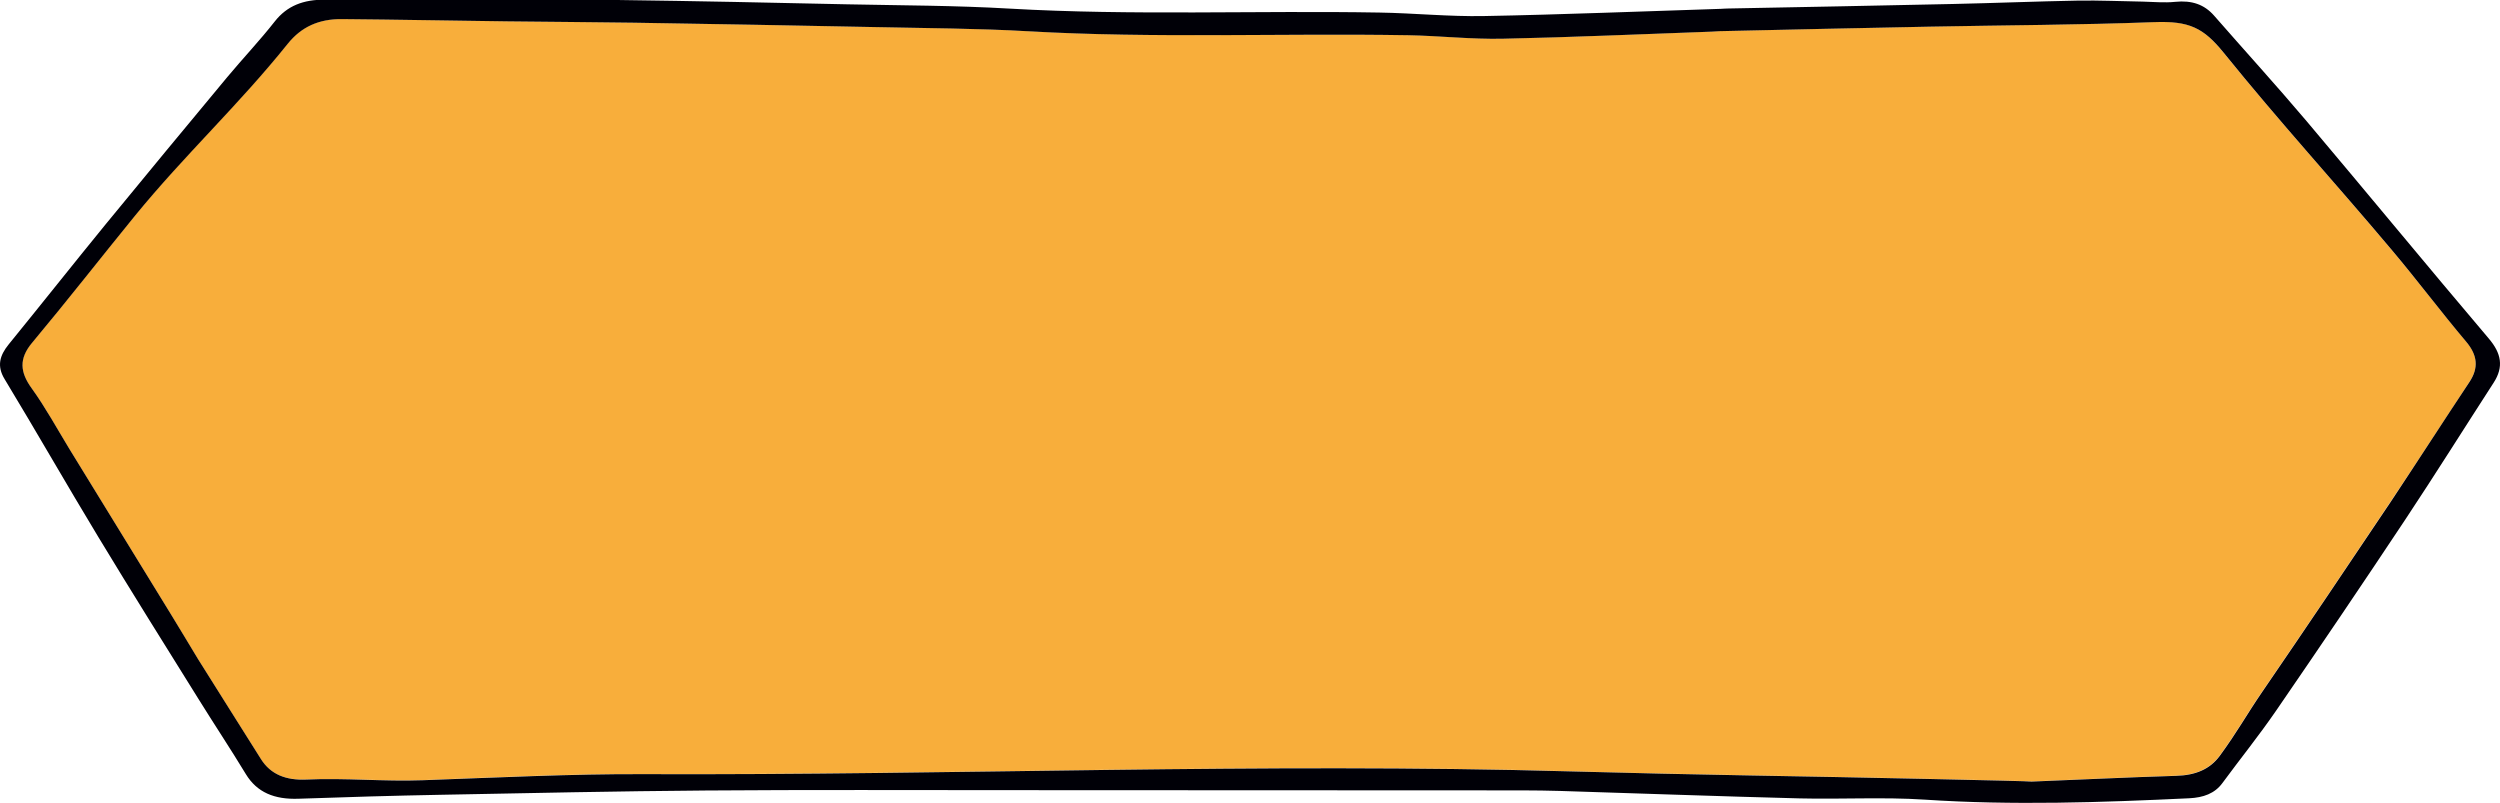 <?xml version="1.0" encoding="UTF-8" standalone="no"?>
<!-- Generator: Adobe Illustrator 28.3.0, SVG Export Plug-In . SVG Version: 6.00 Build 0)  -->

<svg
   version="1.1"
   id="Ebene_1"
   x="0px"
   y="0px"
   viewBox="0 0 254.446 81.74"
   xml:space="preserve"
   width="254.446"
   height="81.74"
   xmlns="http://www.w3.org/2000/svg"
   xmlns:svg="http://www.w3.org/2000/svg"><defs
   id="defs154" />
<style
   type="text/css"
   id="style1">
	.st0{fill:#DA4D19;}
	.st1{fill:#000007;}
	.st2{fill:#B1D7AF;}
	.st3{fill:#F2EBCE;}
	.st4{fill:#F8AE3B;}
</style>




































<g
   id="g69"
   transform="matrix(1,0,0,1.148,-662.777,293.398)">
	<path
   class="st4"
   d="m 913.78,-225.29 c 1.16,1.2 1.29,2.32 0.33,3.58 -2.69,3.54 -5.32,7.1 -8.03,10.62 -4.31,5.61 -8.65,11.22 -13.04,16.8 -1.71,2.18 -2.55,3.57 -4.35,5.71 -1.01,1.2 -2.49,1.73 -4.44,1.78 -4.91,0.13 -9.81,0.34 -14.72,0.51 0,-0.05 -18.98,-0.4 -28.47,-0.54 -6.1,-0.1 -12.19,-0.21 -18.29,-0.36 -31.95,-0.79 -62.65,0.35 -94.6,0.24 -7.02,-0.03 -15.36,0.31 -22.38,0.54 -3.98,0.13 -7.89,-0.22 -11.87,-0.06 -2.09,0.08 -3.63,-0.47 -4.6,-1.81 -2.31,-3.2 -4.11,-5.66 -6.4,-8.86 -0.93,-1.3 -1.81,-2.62 -2.73,-3.93 -3.45,-4.91 -6.91,-9.81 -10.37,-14.71 -1.27,-1.8 -2.41,-3.65 -3.84,-5.38 -1.18,-1.43 -1.31,-2.62 0.05,-4.04 3.57,-3.72 6.97,-7.52 10.48,-11.27 5.13,-5.47 10.47,-9.76 15.55,-15.25 1.38,-1.49 3.16,-2.19 5.51,-2.17 5.59,0.04 11.18,0.14 16.77,0.2 4.32,0.05 8.64,0.06 12.96,0.12 8.22,0.12 16.43,0.25 24.65,0.39 5.17,0.09 10.34,0.11 15.49,0.37 12.87,0.64 25.76,0.16 38.63,0.35 3.22,0.05 6.44,0.37 9.64,0.31 7.11,-0.13 14.21,-0.41 21.32,-0.63 0.25,-0.01 0.51,-0.03 0.76,-0.04 7.11,-0.13 14.23,-0.28 21.34,-0.4 7.62,-0.13 15.25,-0.15 22.86,-0.4 3.6,-0.12 5.03,0.5 7.09,2.71 5.81,6.25 11.21,11.38 17.17,17.55 2.58,2.66 4.95,5.42 7.53,8.07 z"
   id="path68" />
	<path
   class="st1"
   d="m 916.08,-225.56 c 1.28,1.31 1.54,2.51 0.5,3.91 -3,4.04 -5.93,8.11 -8.99,12.13 -4.33,5.68 -8.72,11.33 -13.16,16.96 -1.72,2.18 -3.65,4.27 -5.46,6.41 -0.78,0.93 -1.94,1.29 -3.39,1.35 -8.97,0.37 -17.93,0.64 -26.92,0.12 -4.21,-0.24 -8.48,-0.02 -12.71,-0.11 -8.13,-0.18 -16.25,-0.44 -24.38,-0.66 -1.27,-0.03 -2.54,-0.05 -3.81,-0.05 -17.21,-0.01 -34.43,-0.02 -51.64,-0.02 -10.51,0 -21.02,-0.04 -31.53,0.03 -8.98,0.06 -17.96,0.23 -26.94,0.38 -4.83,0.08 -9.65,0.2 -14.48,0.35 -2.46,0.08 -4.24,-0.56 -5.37,-2.18 -1.56,-2.24 -3.23,-4.43 -4.82,-6.66 -3.42,-4.78 -6.86,-9.56 -10.2,-14.37 -3.23,-4.65 -6.31,-9.35 -9.54,-14 -0.8,-1.15 -0.5,-2.08 0.42,-3.07 3.32,-3.55 6.57,-7.13 9.9,-10.68 4.09,-4.35 8.22,-8.69 12.35,-13.02 1.59,-1.66 3.32,-3.25 4.84,-4.94 1.24,-1.37 2.89,-1.94 5.12,-1.92 5.34,0.04 10.69,0.01 16.03,0.01 0,0 0,0 0,0.01 4.67,0 9.33,-0.04 13.99,0.01 7.71,0.09 15.42,0.23 23.13,0.38 5.5,0.1 11.02,0.1 16.51,0.38 12.54,0.63 25.09,0.16 37.63,0.35 3.55,0.05 7.11,0.37 10.66,0.31 8.04,-0.13 16.08,-0.42 24.12,-0.64 0.25,-0.01 0.51,-0.03 0.76,-0.03 7.62,-0.13 15.24,-0.25 22.87,-0.4 4.23,-0.08 8.46,-0.23 12.7,-0.3 2.2,-0.03 4.4,0.06 6.6,0.09 1.1,0.02 2.21,0.12 3.29,0.02 1.7,-0.15 2.96,0.23 3.96,1.22 3.13,3.12 6.35,6.2 9.41,9.35 6.2,6.4 12.31,12.87 18.55,19.28 z m -1.97,3.86 c 0.96,-1.26 0.83,-2.38 -0.33,-3.58 -2.57,-2.65 -4.94,-5.41 -7.51,-8.07 -5.96,-6.17 -11.37,-11.3 -17.17,-17.55 -2.06,-2.21 -3.5,-2.83 -7.09,-2.71 -7.61,0.25 -15.24,0.27 -22.86,0.4 -7.11,0.12 -14.23,0.26 -21.34,0.4 -0.25,0.01 -0.51,0.03 -0.76,0.04 -7.11,0.22 -14.21,0.5 -21.32,0.63 -3.21,0.06 -6.43,-0.26 -9.64,-0.31 -12.87,-0.19 -25.76,0.29 -38.63,-0.35 -5.15,-0.26 -10.32,-0.27 -15.49,-0.37 -8.22,-0.14 -16.43,-0.28 -24.65,-0.39 -4.32,-0.06 -8.64,-0.07 -12.96,-0.12 -5.59,-0.06 -11.18,-0.16 -16.77,-0.2 -2.35,-0.02 -4.13,0.68 -5.51,2.17 -5.07,5.5 -10.42,9.79 -15.55,15.25 -3.51,3.75 -6.91,7.55 -10.48,11.27 -1.37,1.42 -1.23,2.62 -0.05,4.04 1.43,1.73 2.58,3.58 3.84,5.38 3.46,4.9 6.92,9.8 10.37,14.71 0.92,1.3 1.81,2.62 2.73,3.93 2.29,3.2 4.1,5.66 6.4,8.86 0.97,1.34 2.52,1.89 4.6,1.81 3.97,-0.16 7.89,0.19 11.87,0.06 7.02,-0.22 15.36,-0.57 22.38,-0.54 31.95,0.11 62.65,-1.03 94.6,-0.24 6.09,0.15 12.19,0.26 18.29,0.36 9.48,0.14 28.47,0.49 28.47,0.54 4.91,-0.17 9.81,-0.38 14.72,-0.51 1.95,-0.05 3.42,-0.57 4.44,-1.78 1.8,-2.14 2.64,-3.53 4.35,-5.71 4.39,-5.58 8.72,-11.19 13.04,-16.8 2.69,-3.53 5.32,-7.09 8.01,-10.62 z"
   id="path69" />
</g>












































</svg>
